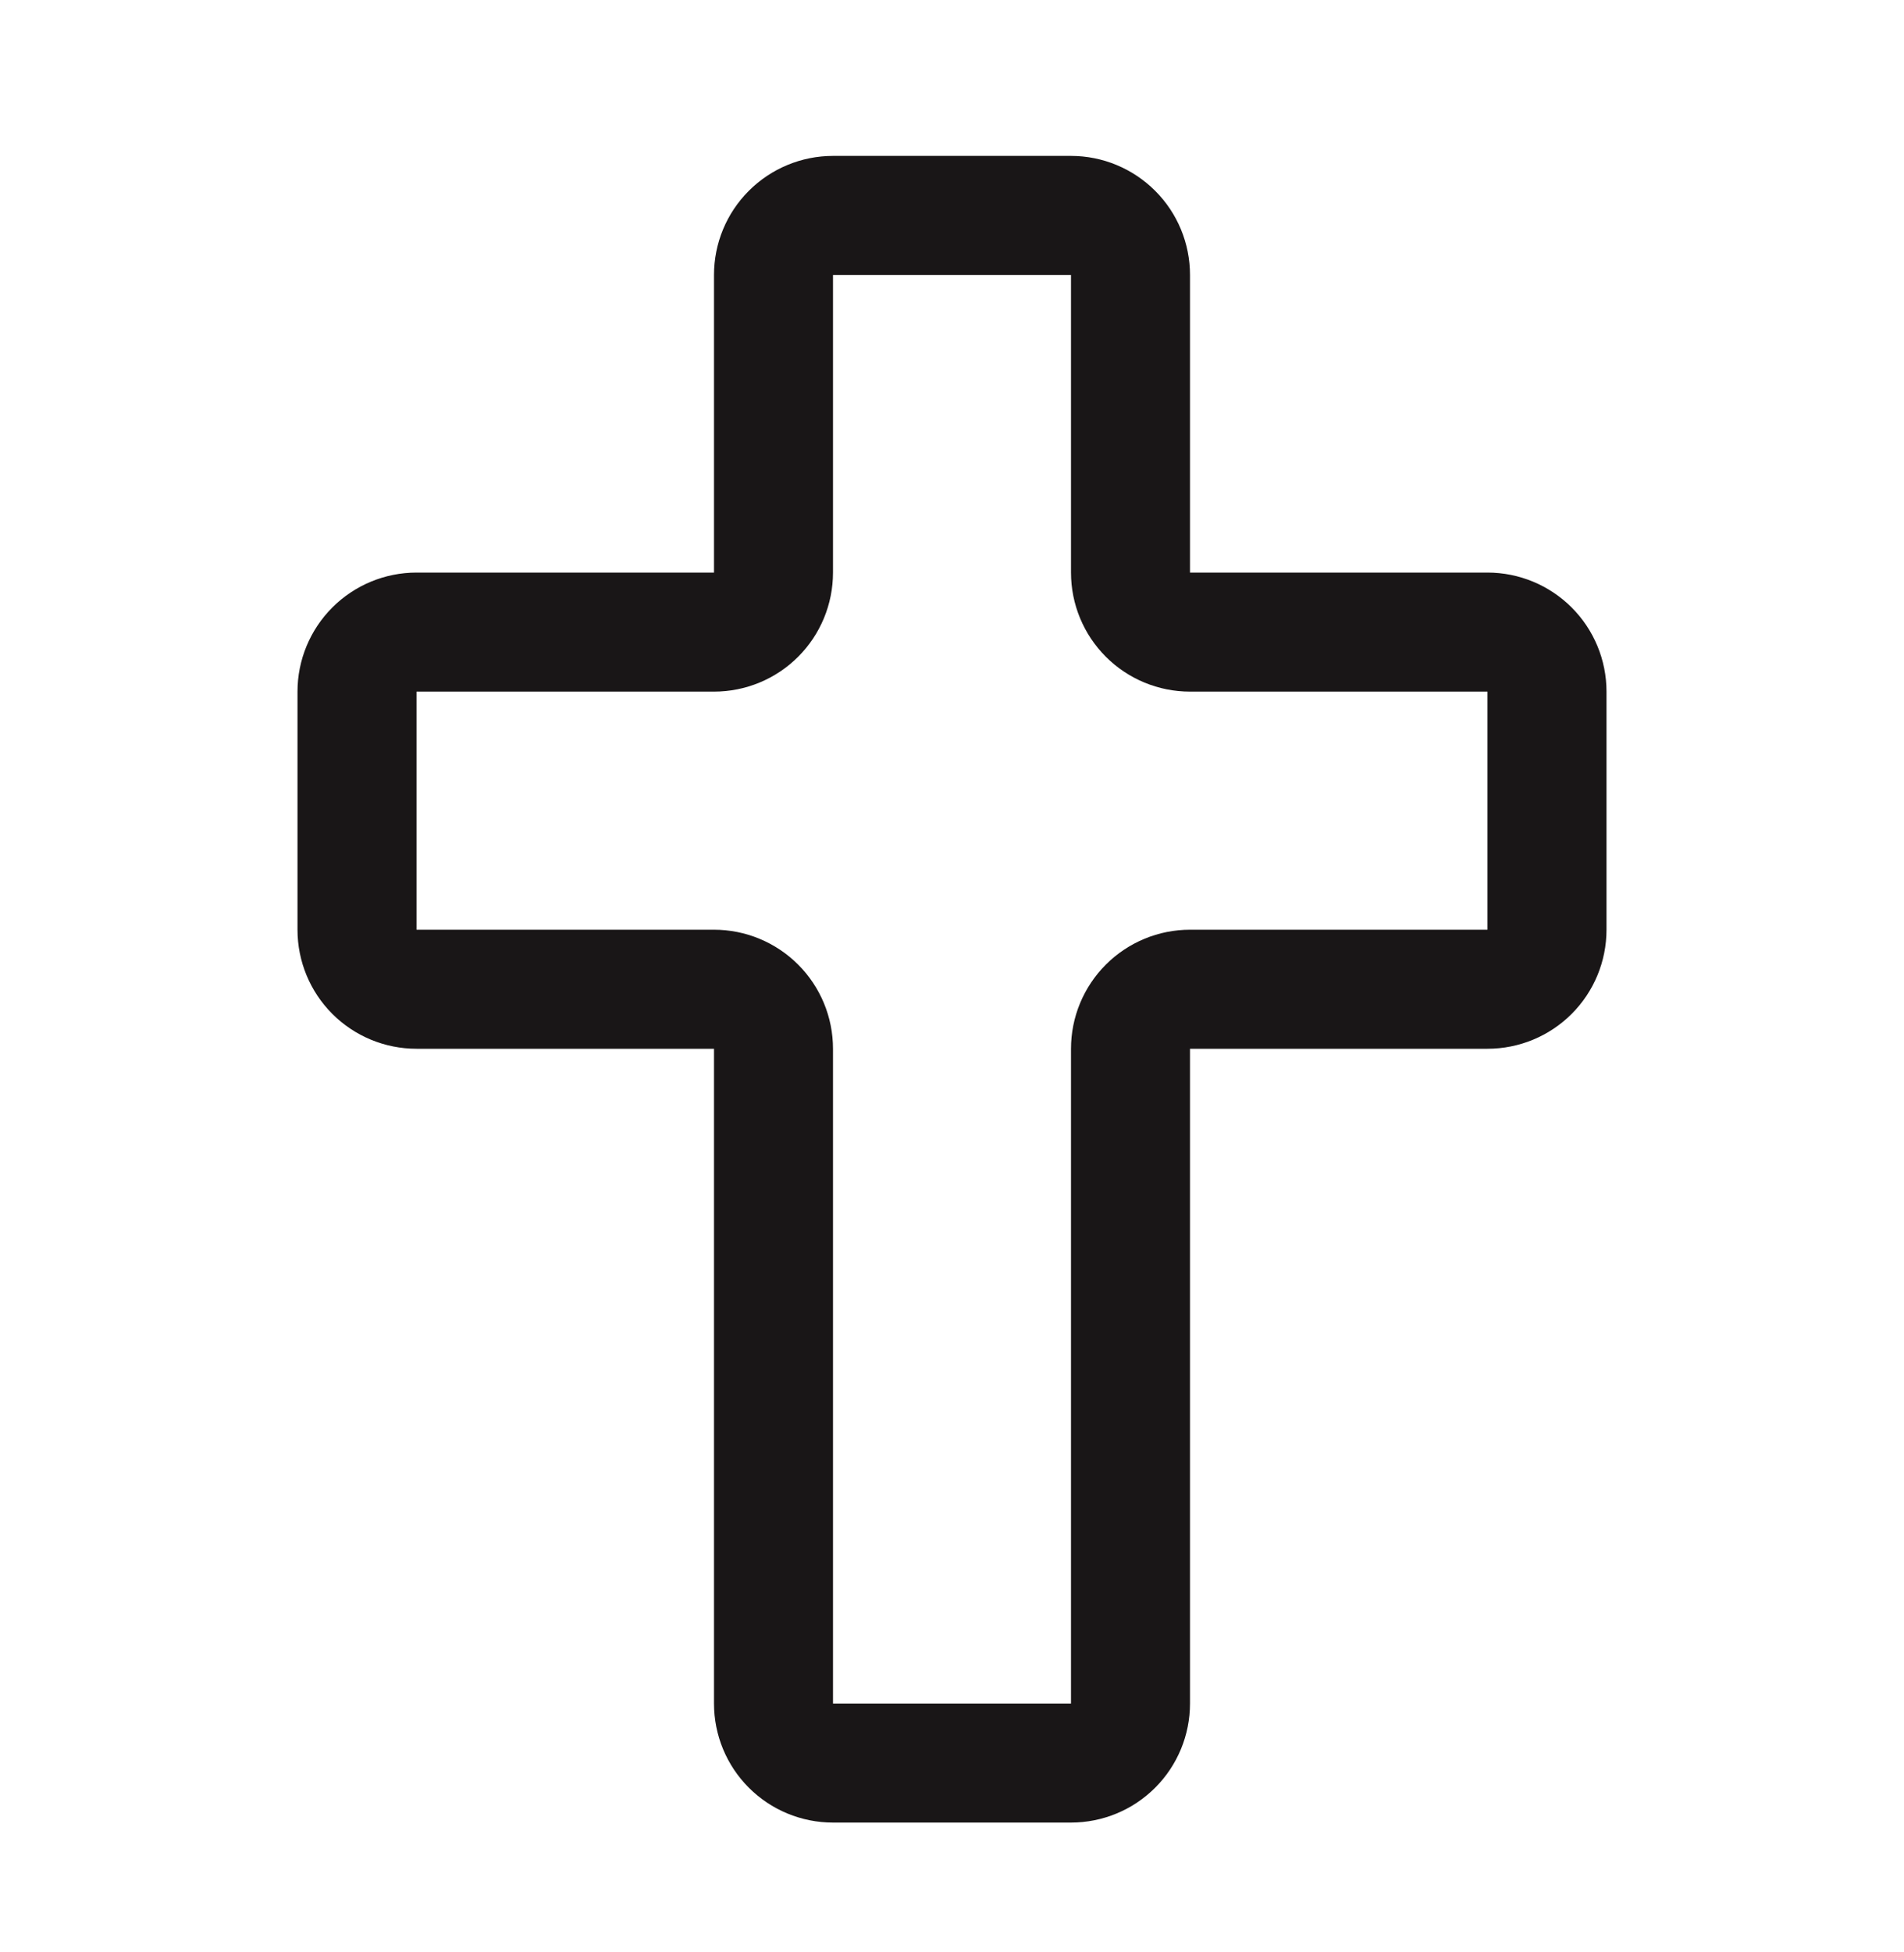 <svg width="40" height="41" viewBox="0 0 40 41" fill="none" xmlns="http://www.w3.org/2000/svg">
<path d="M31.25 12.024H25V5.774C25 5.111 24.737 4.475 24.268 4.007C23.799 3.538 23.163 3.274 22.5 3.274H17.5C16.837 3.274 16.201 3.538 15.732 4.007C15.263 4.475 15 5.111 15 5.774V12.024H8.75C8.087 12.024 7.451 12.288 6.982 12.757C6.513 13.226 6.25 13.861 6.25 14.524V19.524C6.25 20.188 6.513 20.823 6.982 21.292C7.451 21.761 8.087 22.024 8.75 22.024H15V35.774C15 36.438 15.263 37.073 15.732 37.542C16.201 38.011 16.837 38.274 17.5 38.274H22.5C23.163 38.274 23.799 38.011 24.268 37.542C24.737 37.073 25 36.438 25 35.774V22.024H31.25C31.913 22.024 32.549 21.761 33.018 21.292C33.487 20.823 33.75 20.188 33.75 19.524V14.524C33.75 13.861 33.487 13.226 33.018 12.757C32.549 12.288 31.913 12.024 31.25 12.024ZM31.25 19.524H25C24.337 19.524 23.701 19.788 23.232 20.257C22.763 20.726 22.5 21.361 22.5 22.024V35.774H17.5V22.024C17.5 21.361 17.237 20.726 16.768 20.257C16.299 19.788 15.663 19.524 15 19.524H8.75V14.524H15C15.663 14.524 16.299 14.261 16.768 13.792C17.237 13.323 17.5 12.688 17.5 12.024V5.774H22.5V12.024C22.5 12.688 22.763 13.323 23.232 13.792C23.701 14.261 24.337 14.524 25 14.524H31.25V19.524Z" fill="#191617"/>
</svg>
